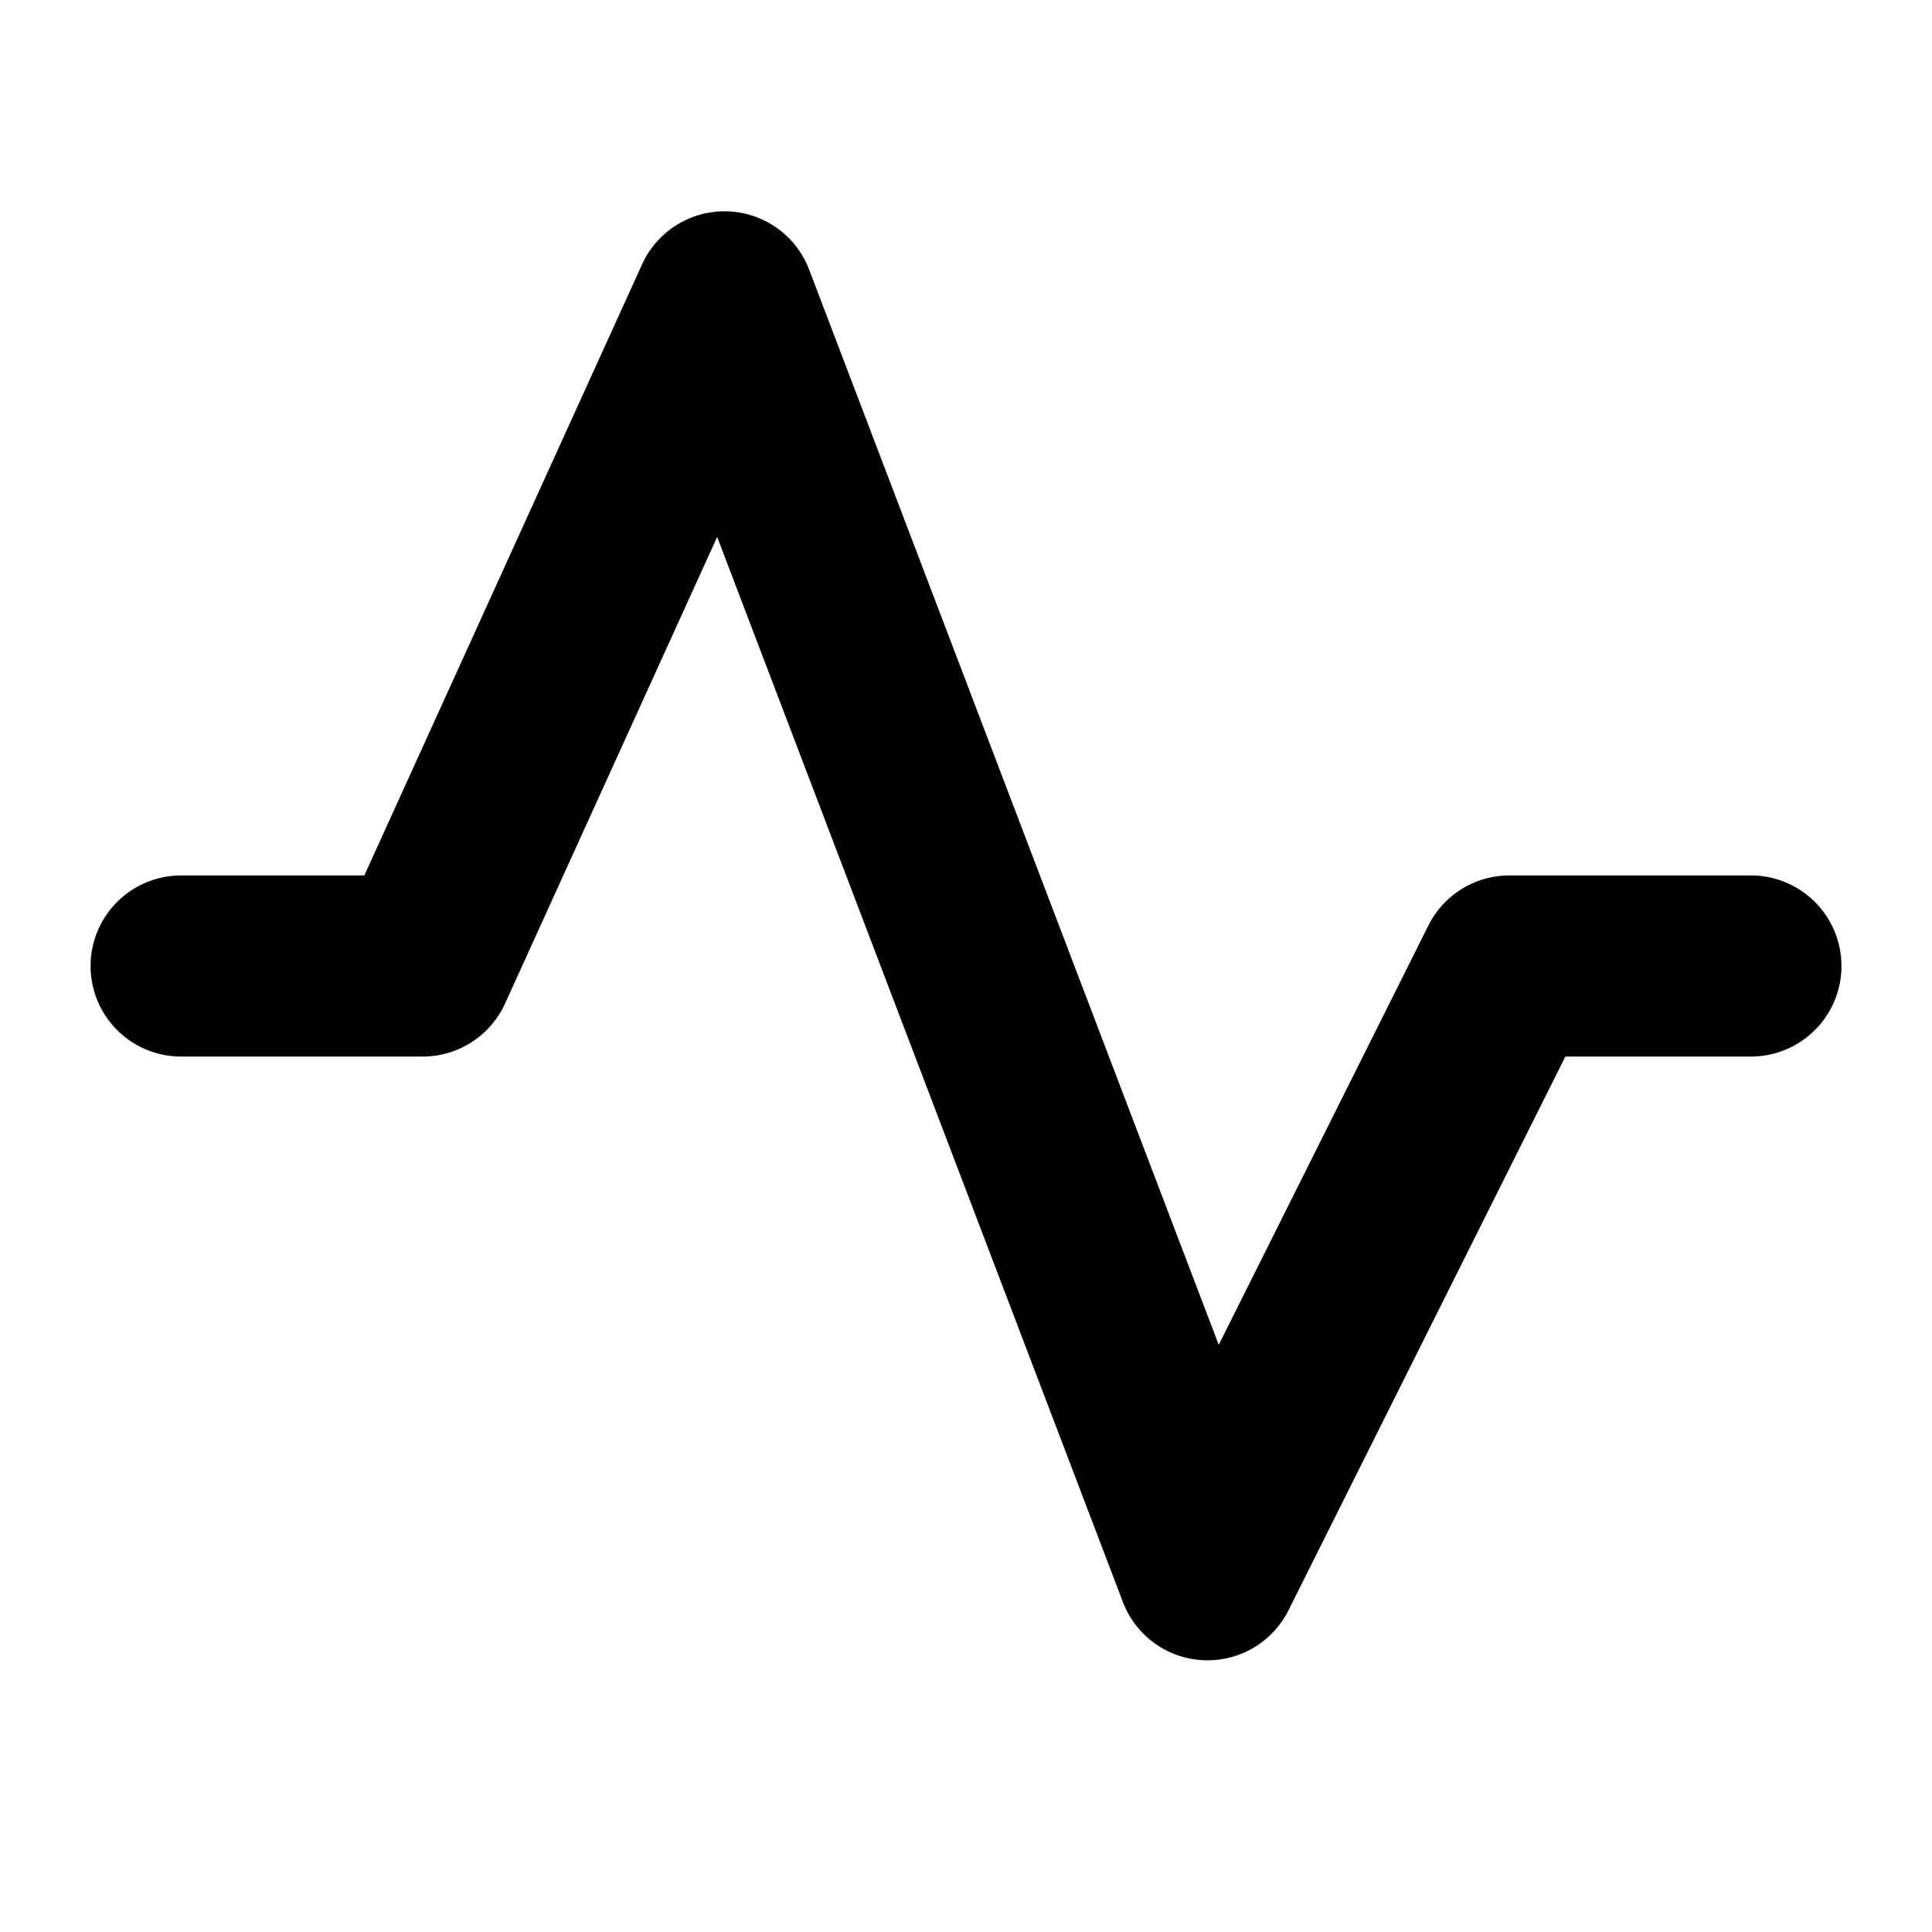 <?xml version="1.0" encoding="utf-8"?>
<svg fill="#000000" width="800px" height="800px" viewBox="0 0 256 256" id="Flat" xmlns="http://www.w3.org/2000/svg">
  <path d="M160.005,220c-.2,0-.399-.005-.601-.015a12,12,0,0,1-10.616-7.713L95.027,71.146l-28.1,61.819A12,12,0,0,1,56.002,140h-32a12,12,0,0,1,0-24H48.276L85.078,35.034a12,12,0,0,1,22.139.694l54.272,142.466L189.269,122.634A12.001,12.001,0,0,1,200.002,116h32a12,12,0,0,1,0,24h-24.584l-36.683,73.367A12.001,12.001,0,0,1,160.005,220Z"/>
</svg>